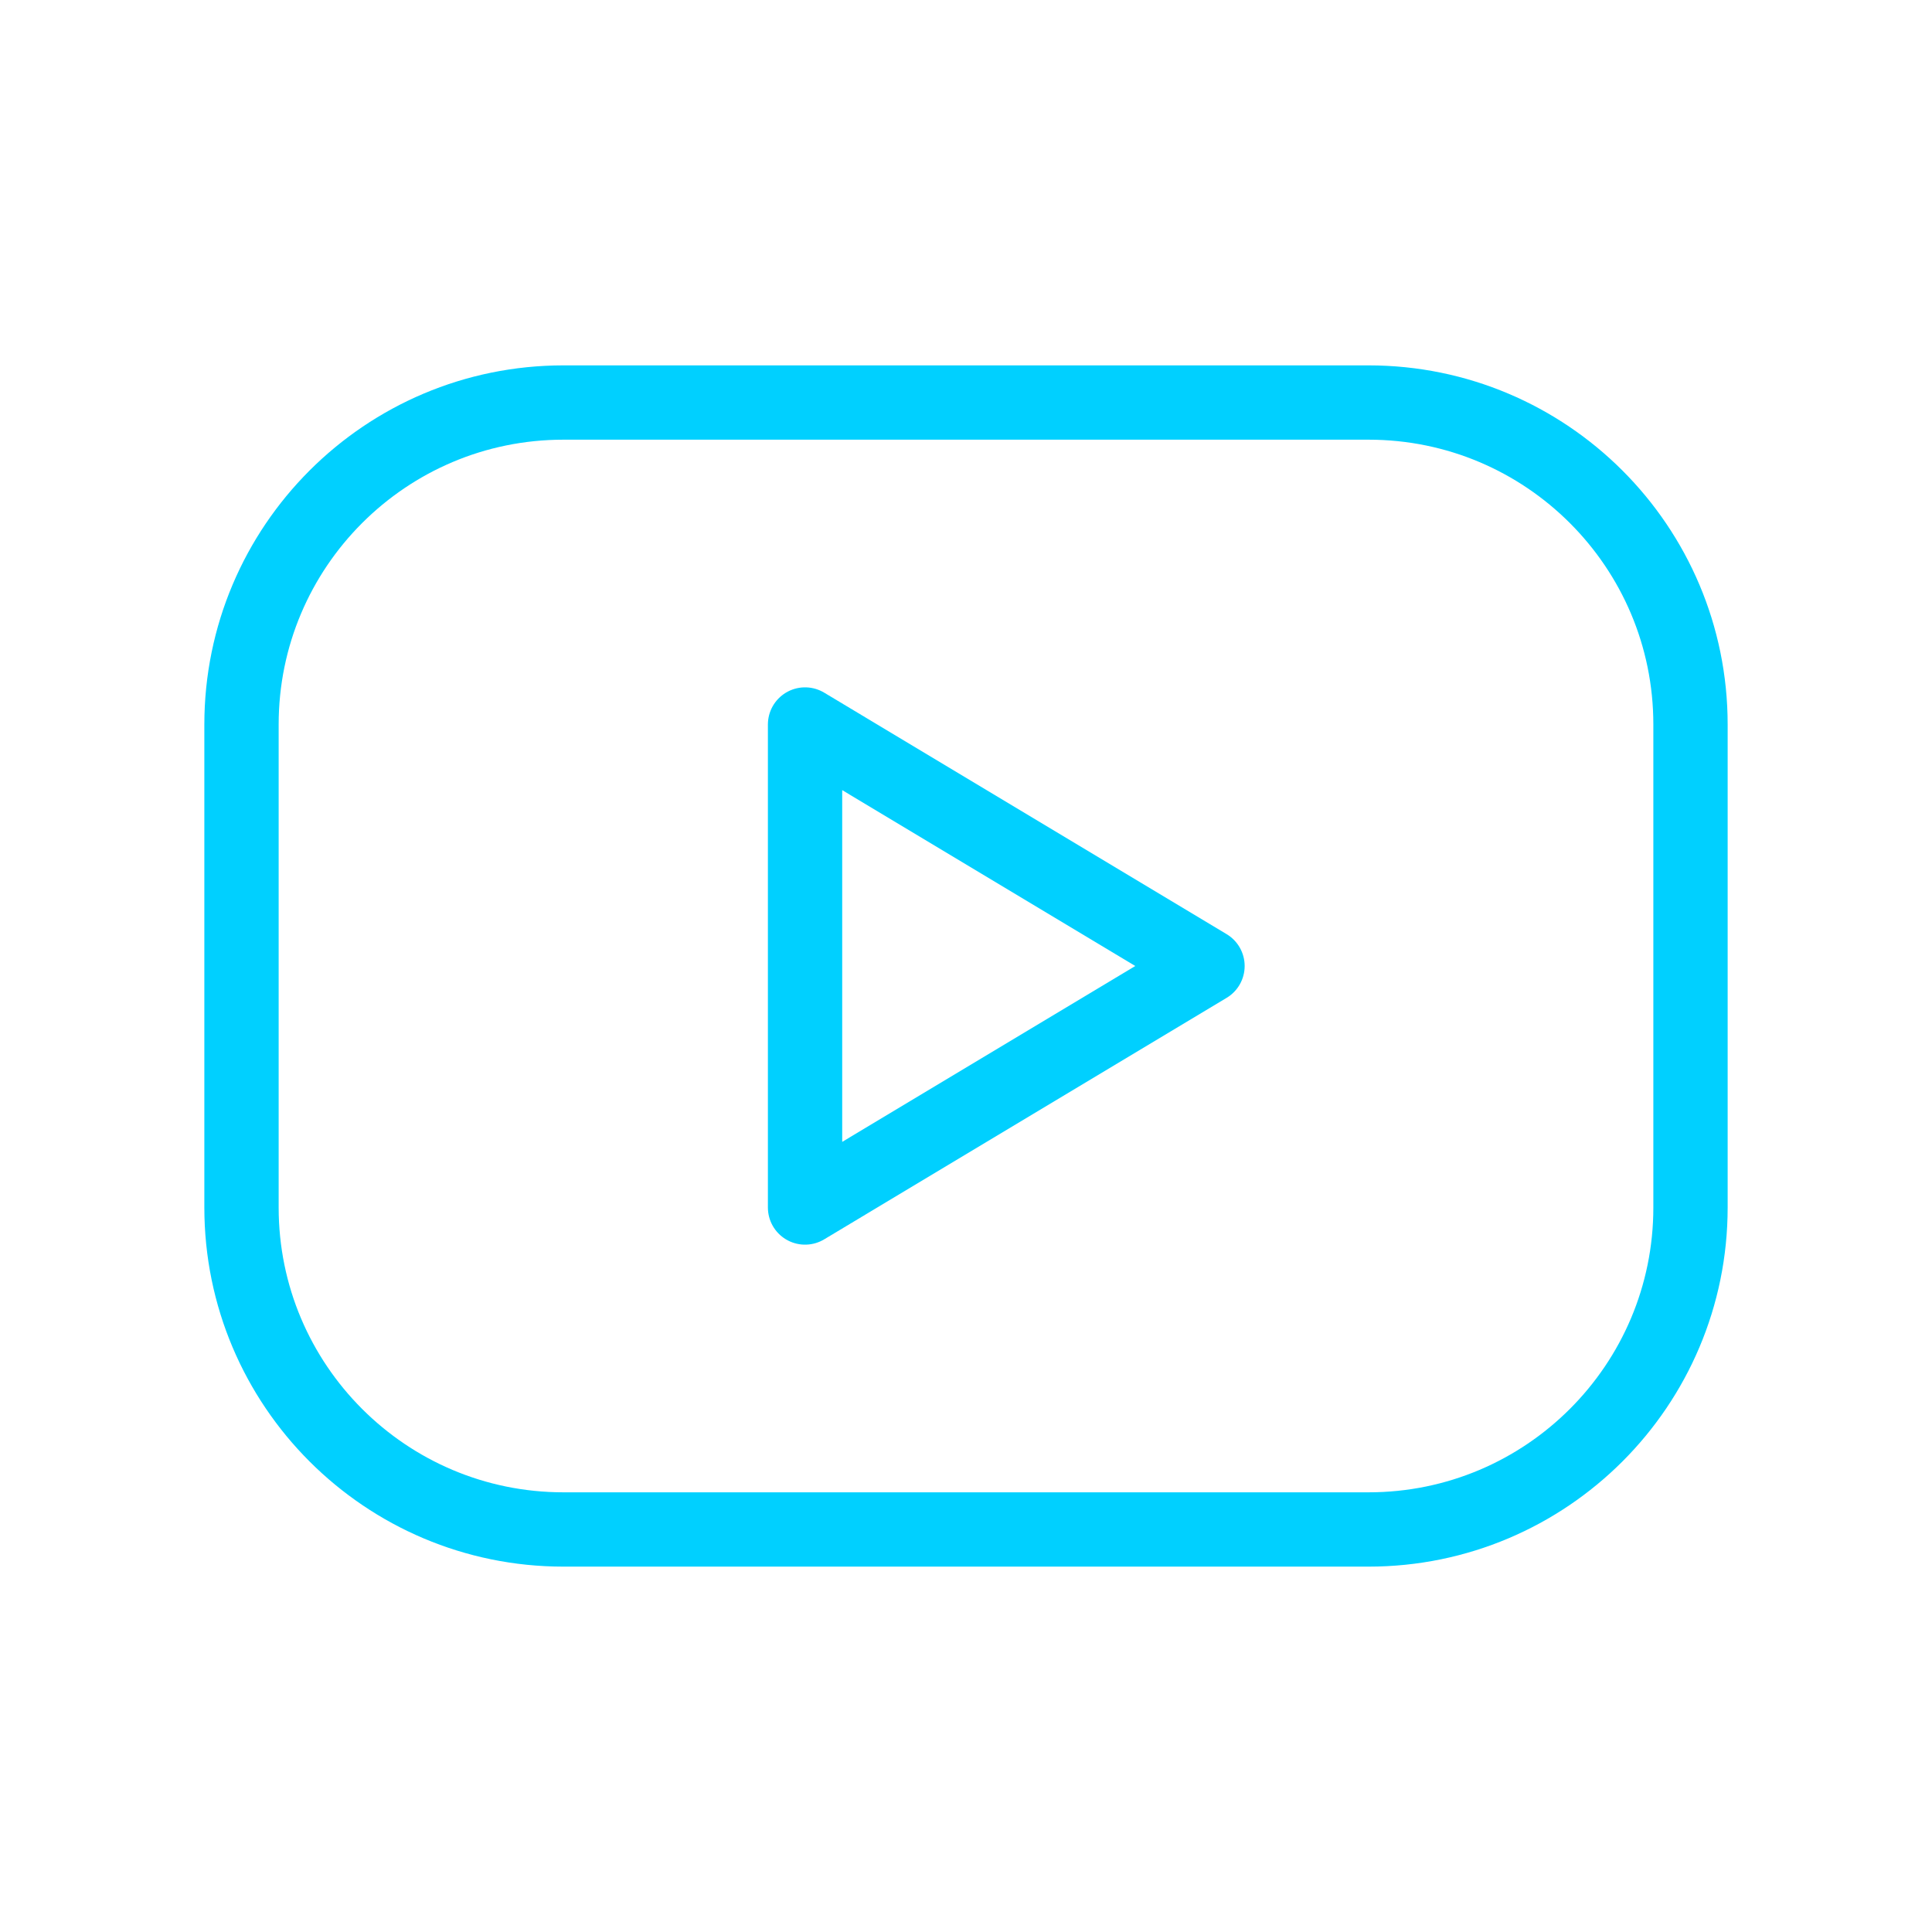 <svg width="26" height="26" viewBox="0 0 26 26" fill="none" xmlns="http://www.w3.org/2000/svg">
<g clip-path="url(#clip0_585_1178)">
<path d="M18.417 5.417H7.583C5.19 5.417 3.25 7.357 3.25 9.75V16.25C3.25 18.643 5.19 20.583 7.583 20.583H18.417C20.81 20.583 22.75 18.643 22.75 16.25V9.75C22.75 7.357 20.81 5.417 18.417 5.417Z" stroke="#00D0FF" stroke-linecap="round" stroke-linejoin="round"/>
<path d="M10.834 9.75L16.25 13L10.834 16.25V9.75Z" stroke="#00D0FF" stroke-linecap="round" stroke-linejoin="round"/>
</g>
<defs>
<clipPath id="clip0_585_1178">
<rect width="26" height="26" fill="white"/>
</clipPath>
</defs>
</svg>
